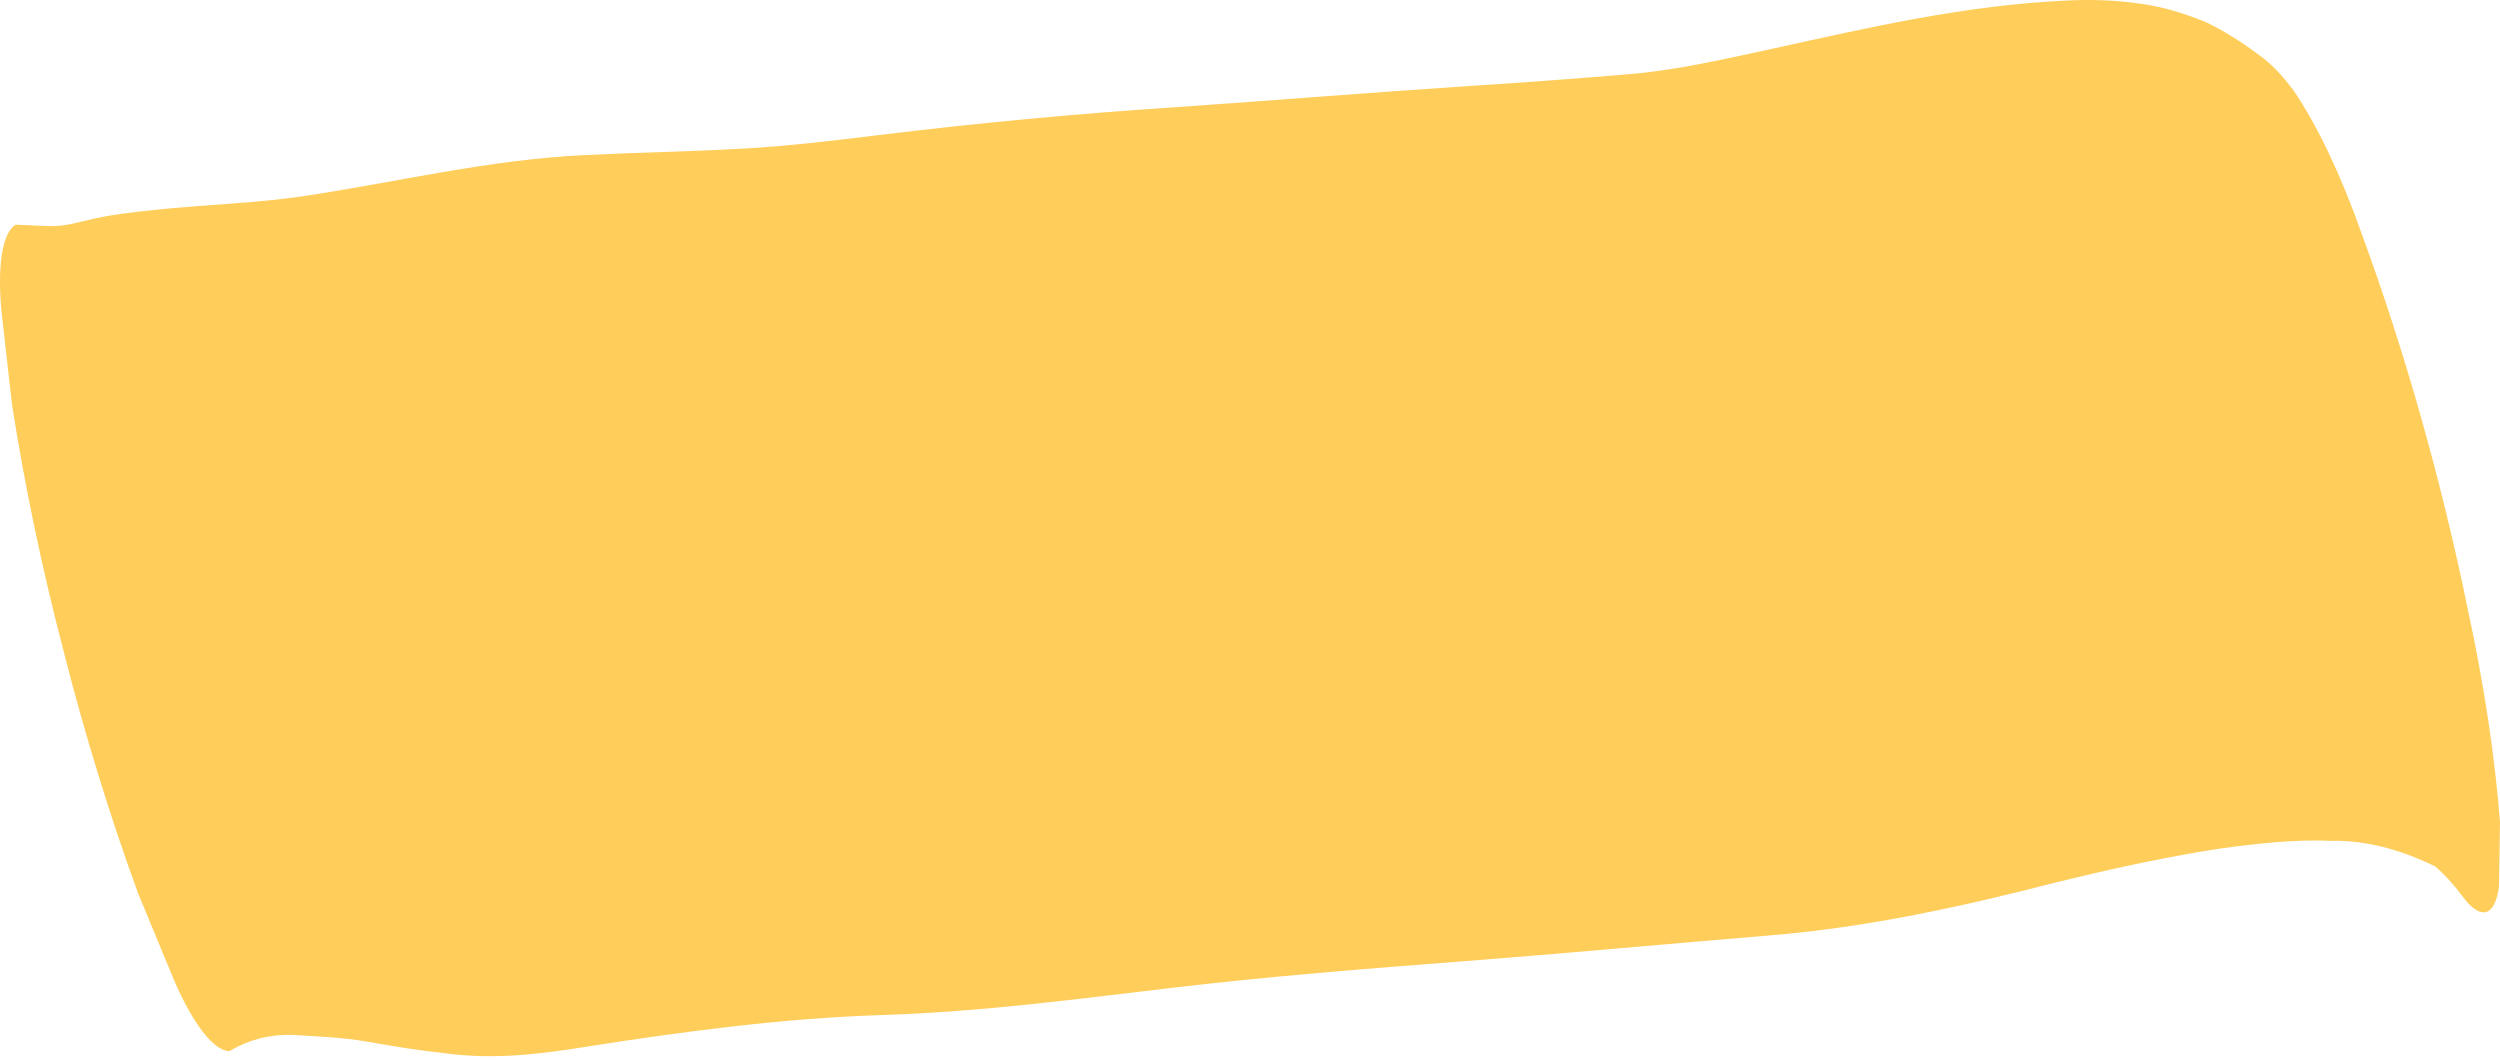 <?xml version="1.0" encoding="UTF-8"?> <svg xmlns="http://www.w3.org/2000/svg" width="382" height="162" viewBox="0 0 382 162" fill="none"> <path d="M372.102 132.387C366.534 129.68 361.237 128.374 356.268 128.482C353.435 128.346 350.669 128.466 347.912 128.675C343.964 129.01 340.072 129.466 336.212 130.143C328.866 131.4 321.608 133 314.394 134.771C299.975 138.493 285.435 141.698 270.387 142.934C254.785 144.222 239.227 145.68 223.603 146.882C208.786 148.013 193.992 149.183 179.329 150.913C164.666 152.643 150.01 154.6 135.027 155.088C119.683 155.579 104.727 157.567 89.858 159.898C82.803 161.035 75.668 161.963 68.085 160.952C64.105 160.518 60.19 159.885 56.193 159.181C52.195 158.478 48.508 158.379 44.693 158.131C41.232 158.02 37.998 158.855 35.024 160.627C33.842 160.569 32.455 159.55 30.986 157.658C29.517 155.767 28.012 153.063 26.604 149.786C24.769 145.373 22.957 141 21.134 136.584C16.85 124.88 13 112.384 9.757 99.654C6.435 86.944 3.755 74.147 1.836 61.831C1.305 57.127 0.763 52.381 0.233 47.631C-0.098 44.145 -0.076 41.113 0.298 38.796C0.673 36.479 1.389 34.948 2.383 34.335C4.305 34.387 6.308 34.555 8.134 34.54C9.961 34.525 11.485 34.086 13.08 33.72C16.561 32.822 20.162 32.44 23.763 32.058C31.292 31.256 38.89 31.076 46.304 29.984C60.676 27.827 74.717 24.385 89.428 23.693C97.32 23.299 105.265 23.166 113.146 22.73C120.304 22.344 127.341 21.486 134.39 20.626C149.387 18.794 164.491 17.376 179.703 16.372C194.686 15.336 209.638 14.125 224.632 13.131C232.927 12.603 241.204 11.989 249.463 11.288C256.844 10.616 263.984 8.909 271.144 7.381C285.781 4.15 300.384 0.792 315.672 0.088C319.426 -0.105 323.256 0.002 327.197 0.583C330.395 1.036 333.726 2.003 337.119 3.411C339.779 4.691 342.516 6.393 345.319 8.509C346.96 9.676 348.695 11.472 350.474 13.846C354.101 19.181 357.723 26.802 360.857 35.689C367.5 53.794 373.103 73.641 377.116 93.28C379.557 104.573 381.221 115.58 382 125.584L381.853 135.304C381.58 137.671 380.878 139.09 379.85 139.356C378.822 139.621 377.521 138.719 376.136 136.779C374.758 134.959 373.405 133.486 372.102 132.387Z" fill="#FFCD5A"></path> </svg> 